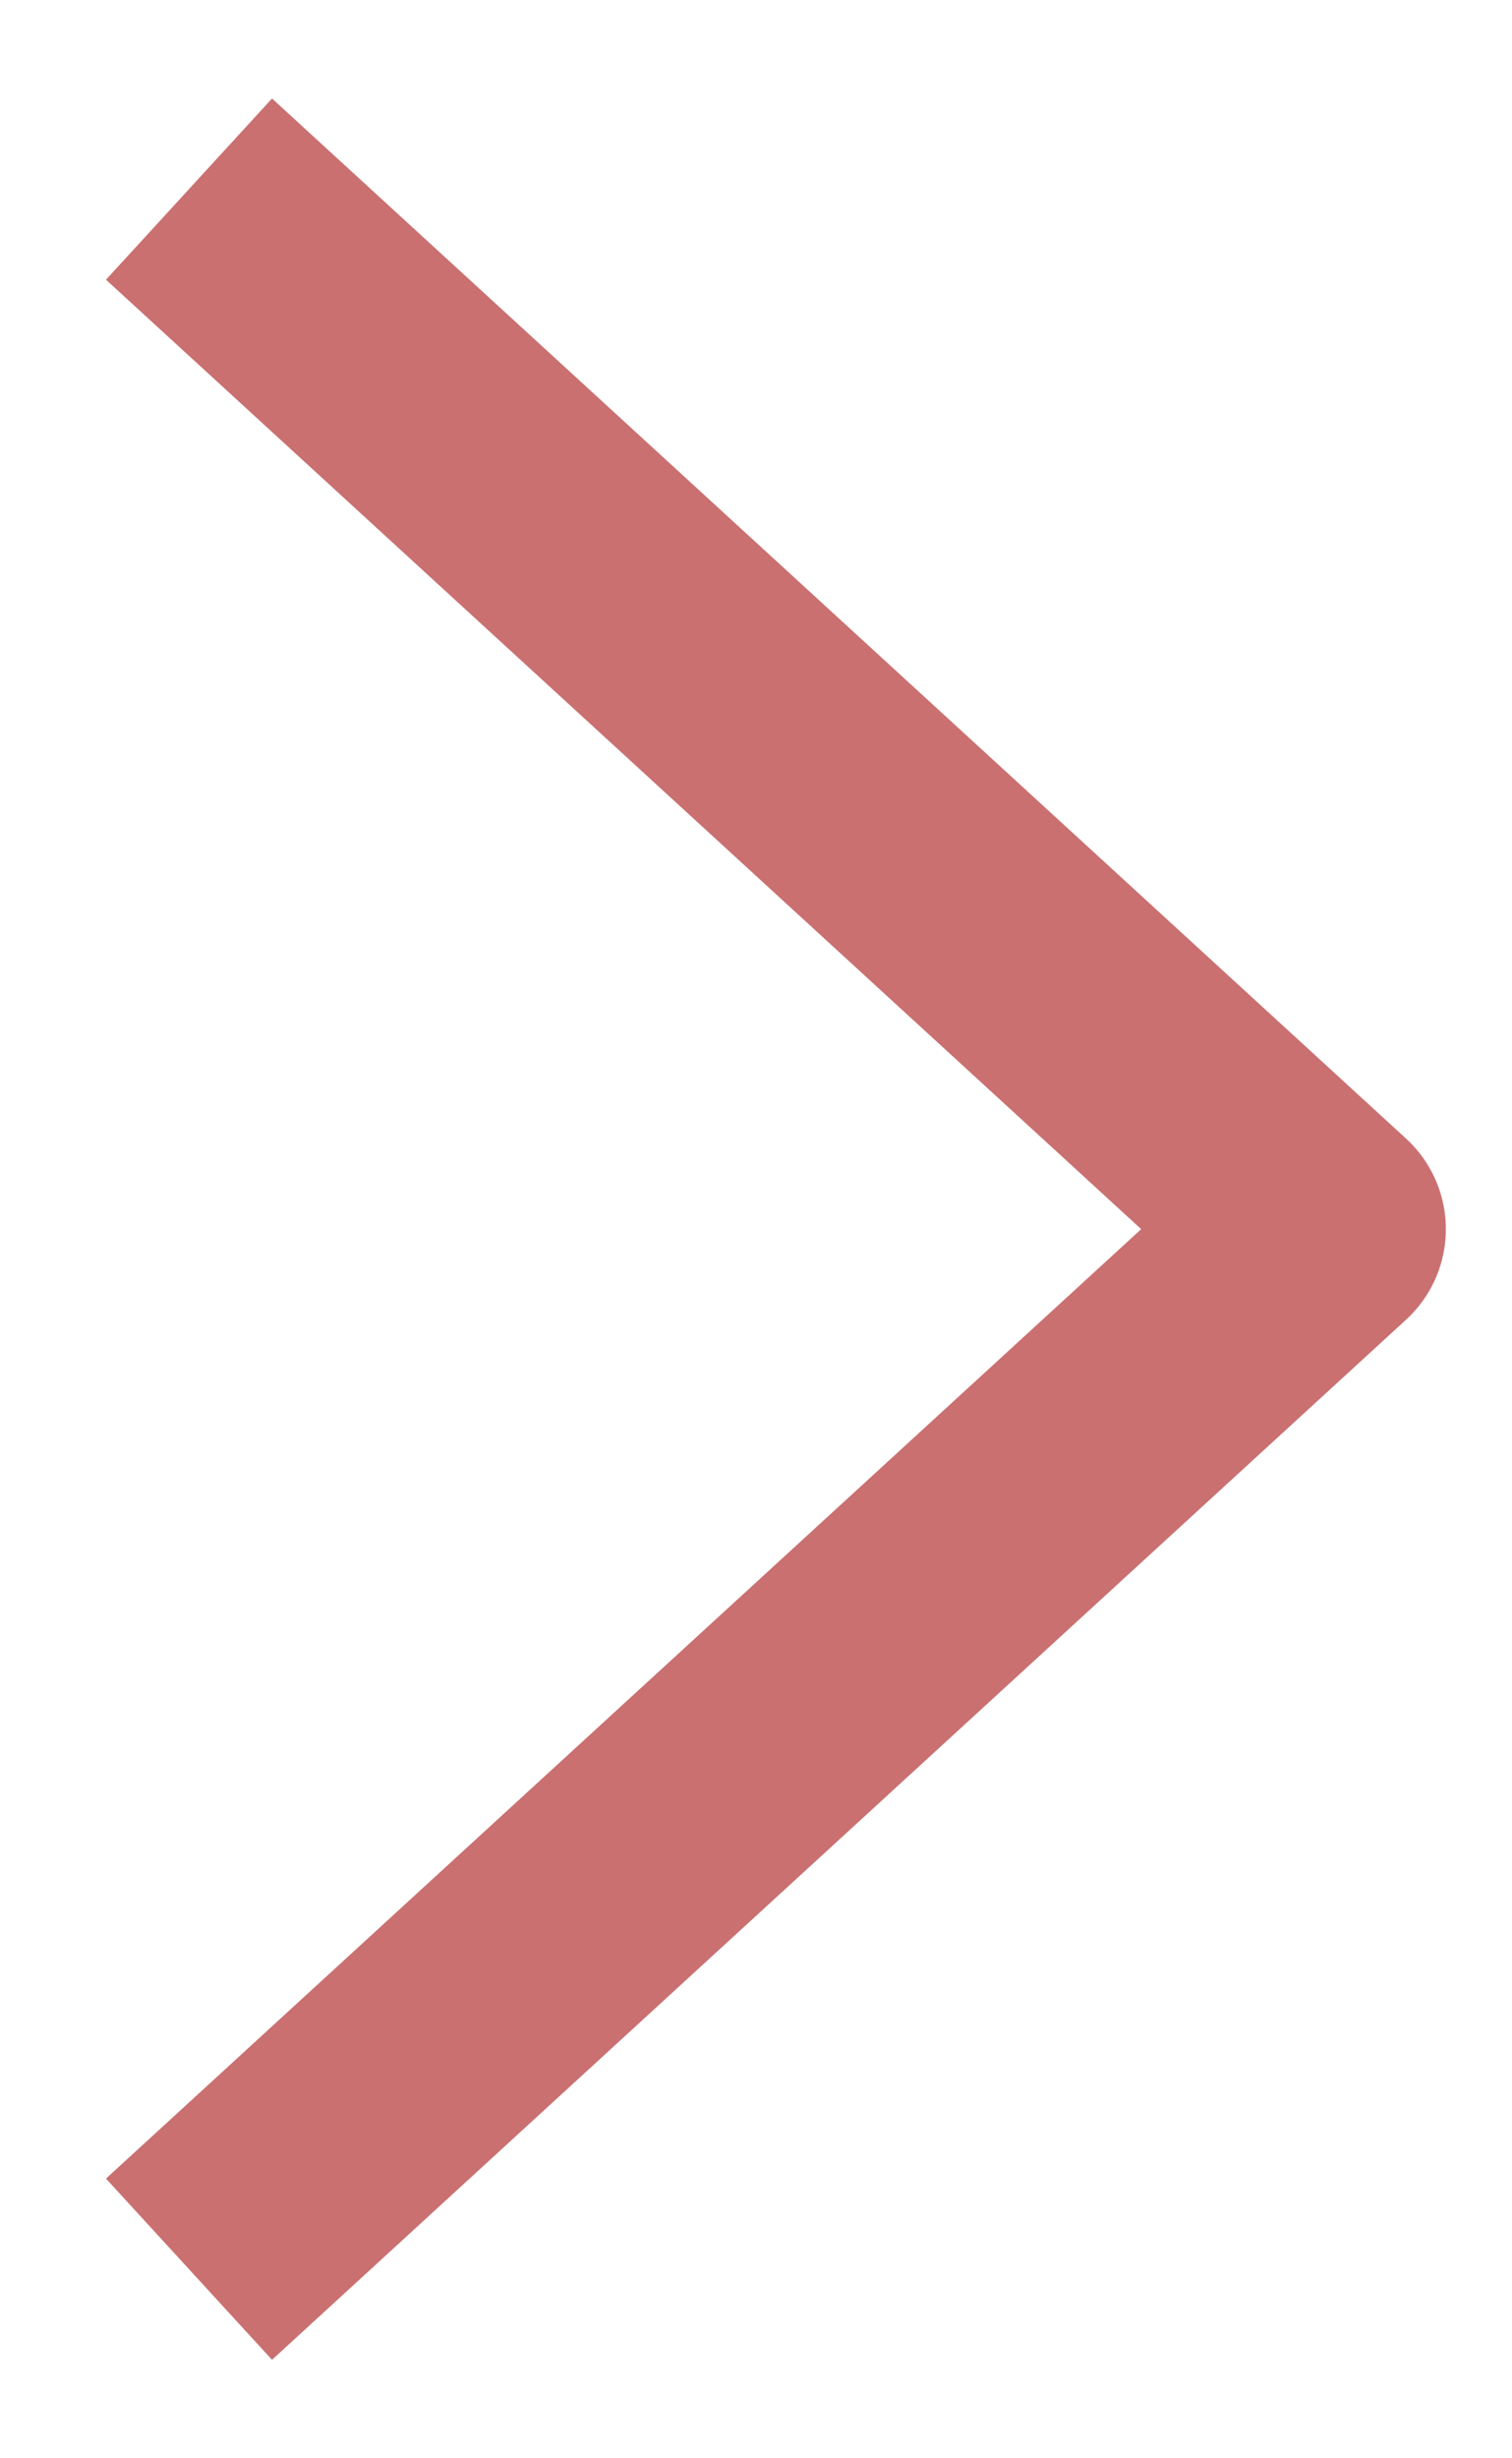 <?xml version="1.0" encoding="UTF-8"?> <svg xmlns="http://www.w3.org/2000/svg" width="8" height="13" viewBox="0 0 8 13" fill="none"><path d="M1 1L7 6.5L1 12" stroke="#CA7071" stroke-width="1.3" stroke-linejoin="round"></path></svg> 